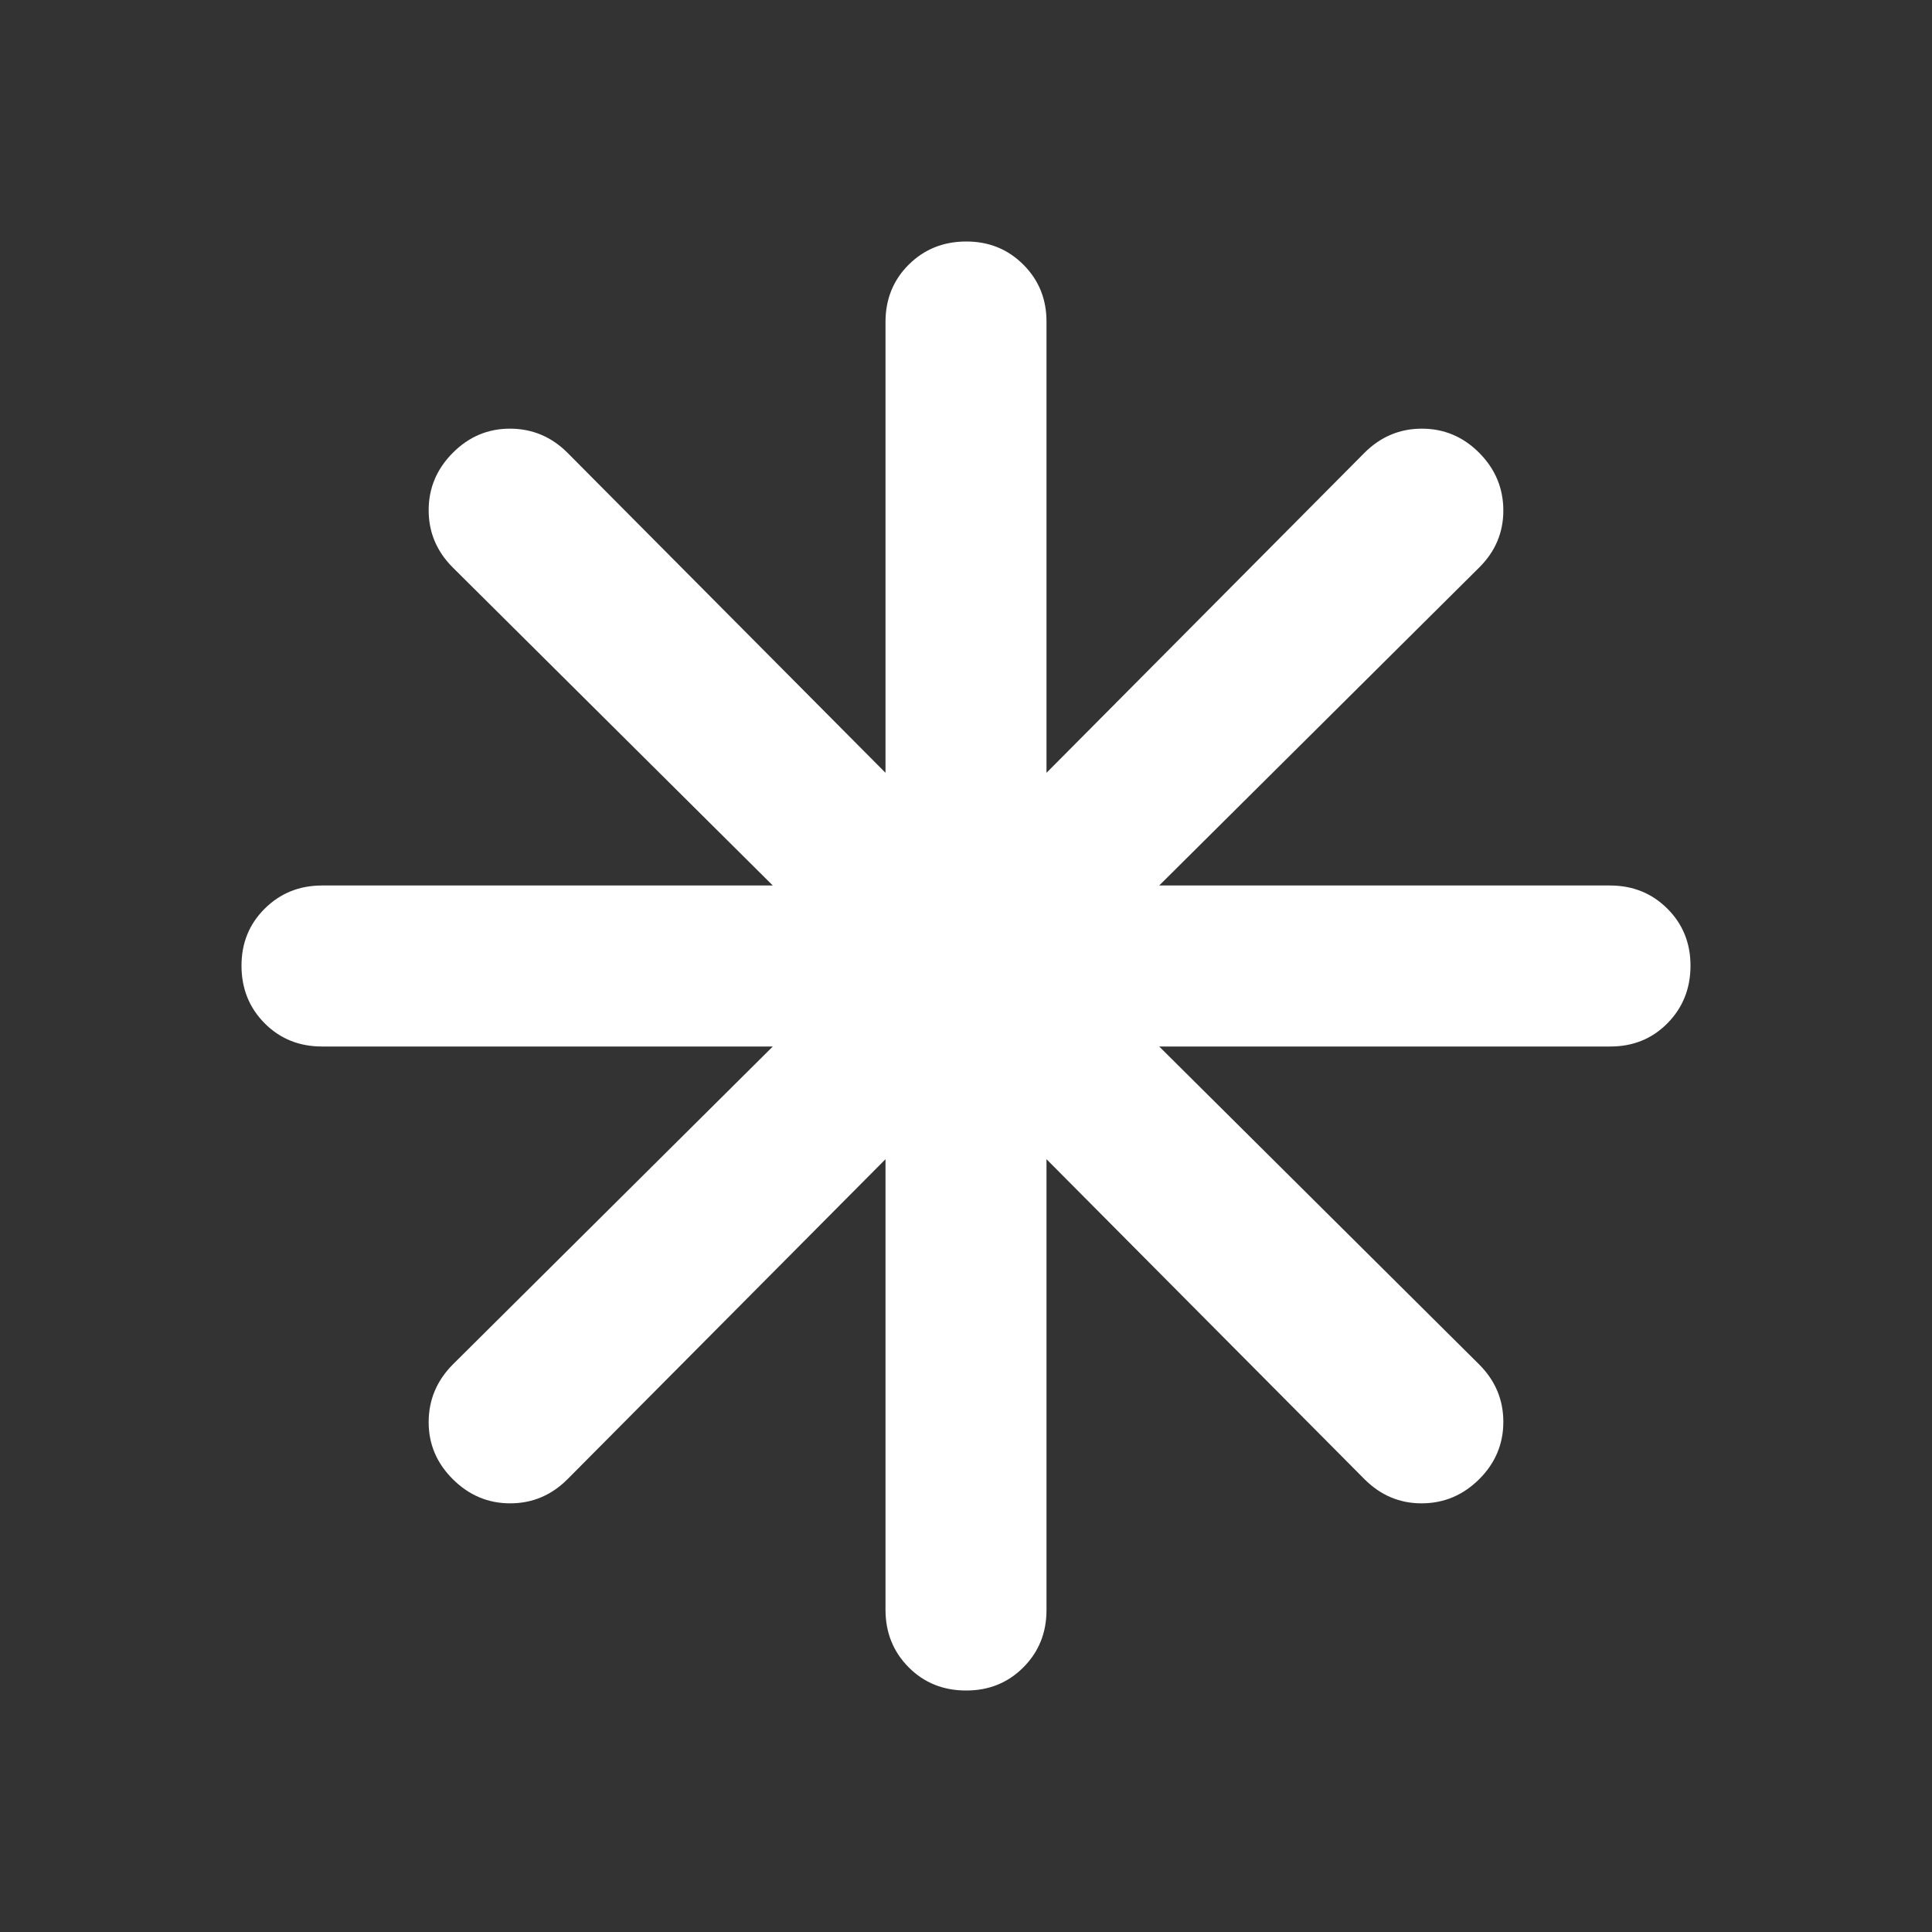 <svg width="24" height="24" viewBox="0 0 24 24" fill="none" xmlns="http://www.w3.org/2000/svg">
<rect x="0" y="0" width="24" height="24" fill="#333333" stroke="none"/>
<path d="M12 21C11.717 21 11.479 20.904 11.288 20.712C11.097 20.52 11.001 20.283 11 20V14.4L7.05 18.375C6.85 18.575 6.613 18.675 6.338 18.675C6.063 18.675 5.826 18.575 5.625 18.375C5.424 18.175 5.324 17.938 5.325 17.663C5.326 17.388 5.426 17.151 5.625 16.95L9.6 13H4C3.717 13 3.479 12.904 3.288 12.712C3.097 12.52 3.001 12.283 3 12C2.999 11.717 3.095 11.48 3.288 11.288C3.481 11.096 3.718 11 4 11H9.6L5.625 7.05C5.425 6.85 5.325 6.613 5.325 6.338C5.325 6.063 5.425 5.826 5.625 5.625C5.825 5.424 6.063 5.324 6.338 5.325C6.613 5.326 6.851 5.426 7.05 5.625L11 9.6V4C11 3.717 11.096 3.479 11.288 3.288C11.48 3.097 11.717 3.001 12 3C12.283 2.999 12.52 3.095 12.713 3.288C12.906 3.481 13.001 3.718 13 4V9.6L16.95 5.625C17.15 5.425 17.388 5.325 17.663 5.325C17.938 5.325 18.176 5.425 18.375 5.625C18.574 5.825 18.674 6.063 18.675 6.338C18.676 6.613 18.576 6.851 18.375 7.05L14.4 11H20C20.283 11 20.521 11.096 20.713 11.288C20.905 11.48 21.001 11.717 21 12C20.999 12.283 20.903 12.52 20.712 12.713C20.521 12.906 20.283 13.001 20 13H14.4L18.375 16.95C18.575 17.15 18.675 17.388 18.675 17.663C18.675 17.938 18.575 18.176 18.375 18.375C18.175 18.574 17.938 18.674 17.663 18.675C17.388 18.676 17.151 18.576 16.95 18.375L13 14.4V20C13 20.283 12.904 20.521 12.712 20.713C12.52 20.905 12.283 21.001 12 21Z" fill="white"/>
</svg>
